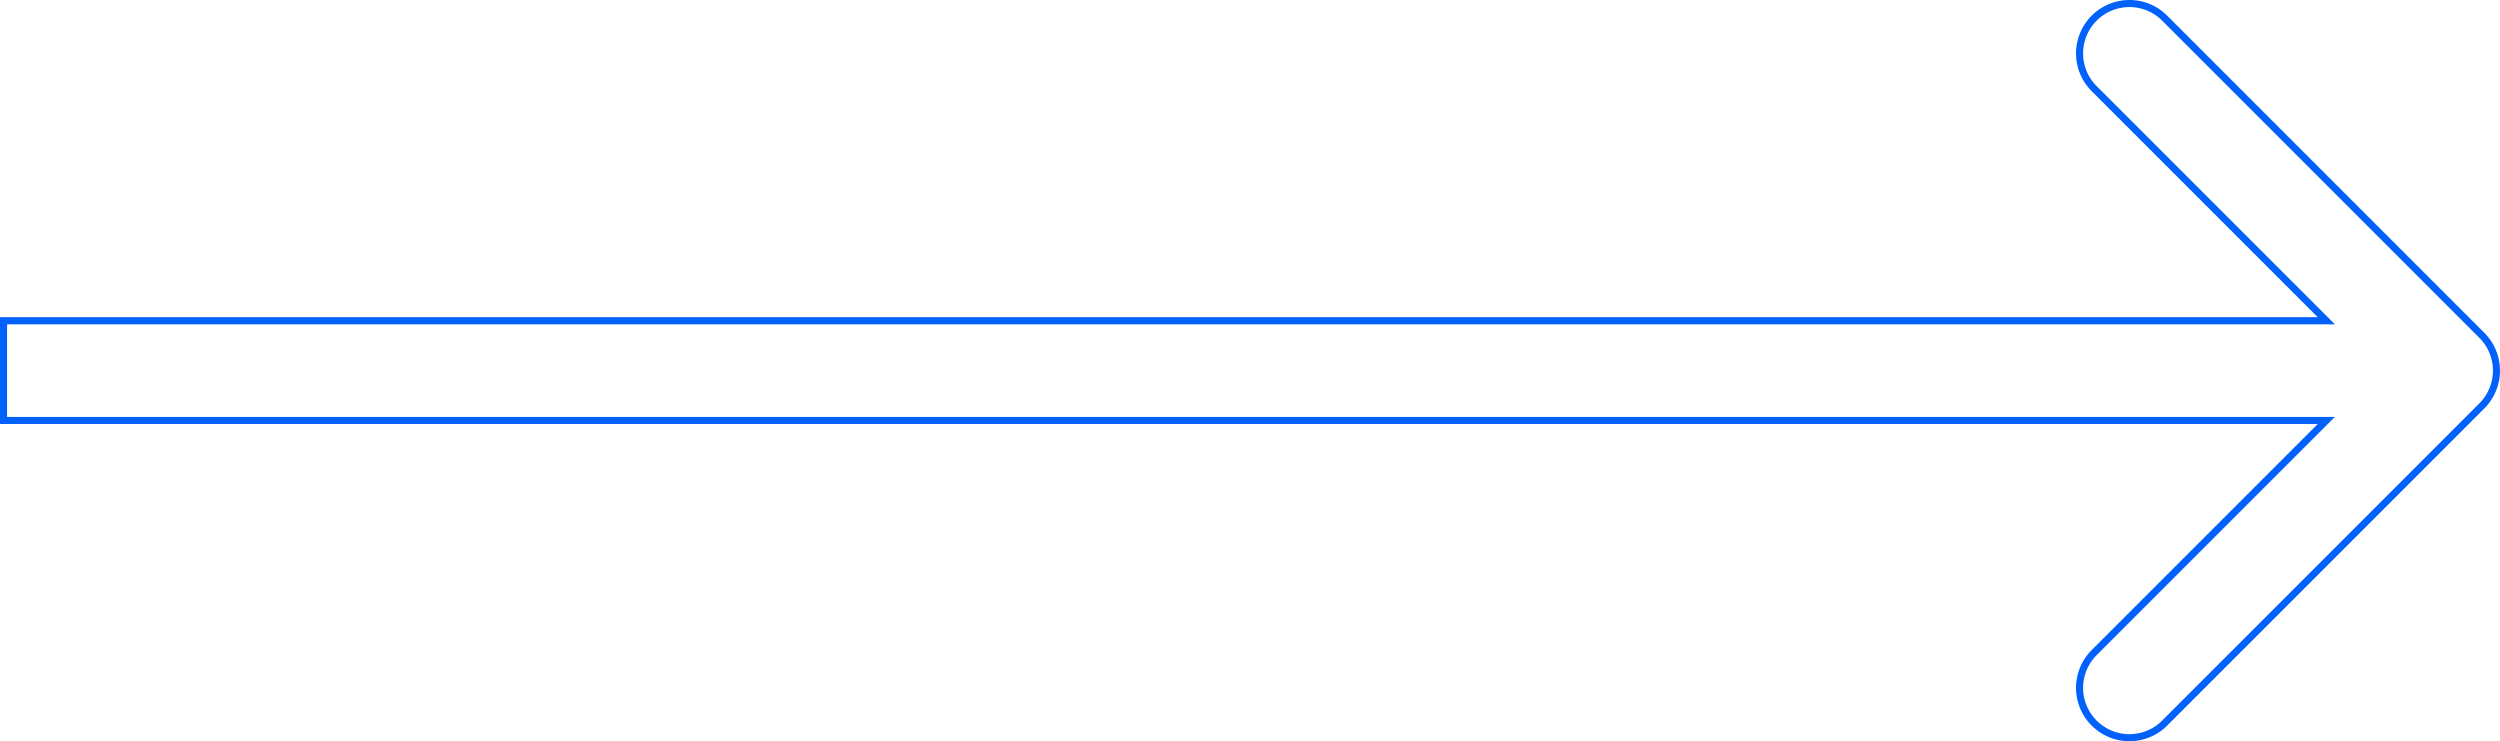 <?xml version="1.0" encoding="UTF-8"?> <svg xmlns="http://www.w3.org/2000/svg" width="353.497" height="104.807" viewBox="0 0 353.497 104.807"><path d="M643.353,323.144a7.5,7.5,0,0,1,5.337,2.211l44.855,44.855a7.558,7.558,0,0,1,0,10.675l-44.855,44.855a7.548,7.548,0,1,1-10.675-10.675L669.985,383.1H342.256V368H669.984l-31.968-31.968a7.549,7.549,0,0,1,5.338-12.886Zm0,103.807a6.5,6.5,0,0,0,4.63-1.918l44.855-44.855a6.557,6.557,0,0,0,0-9.261l-44.855-44.855a6.548,6.548,0,1,0-9.261,9.261L672.4,369H343.256v13.1H672.4l-33.677,33.677a6.548,6.548,0,0,0,4.631,11.178Z" transform="translate(-342.256 -323.144)" fill="#0061fb"></path></svg> 